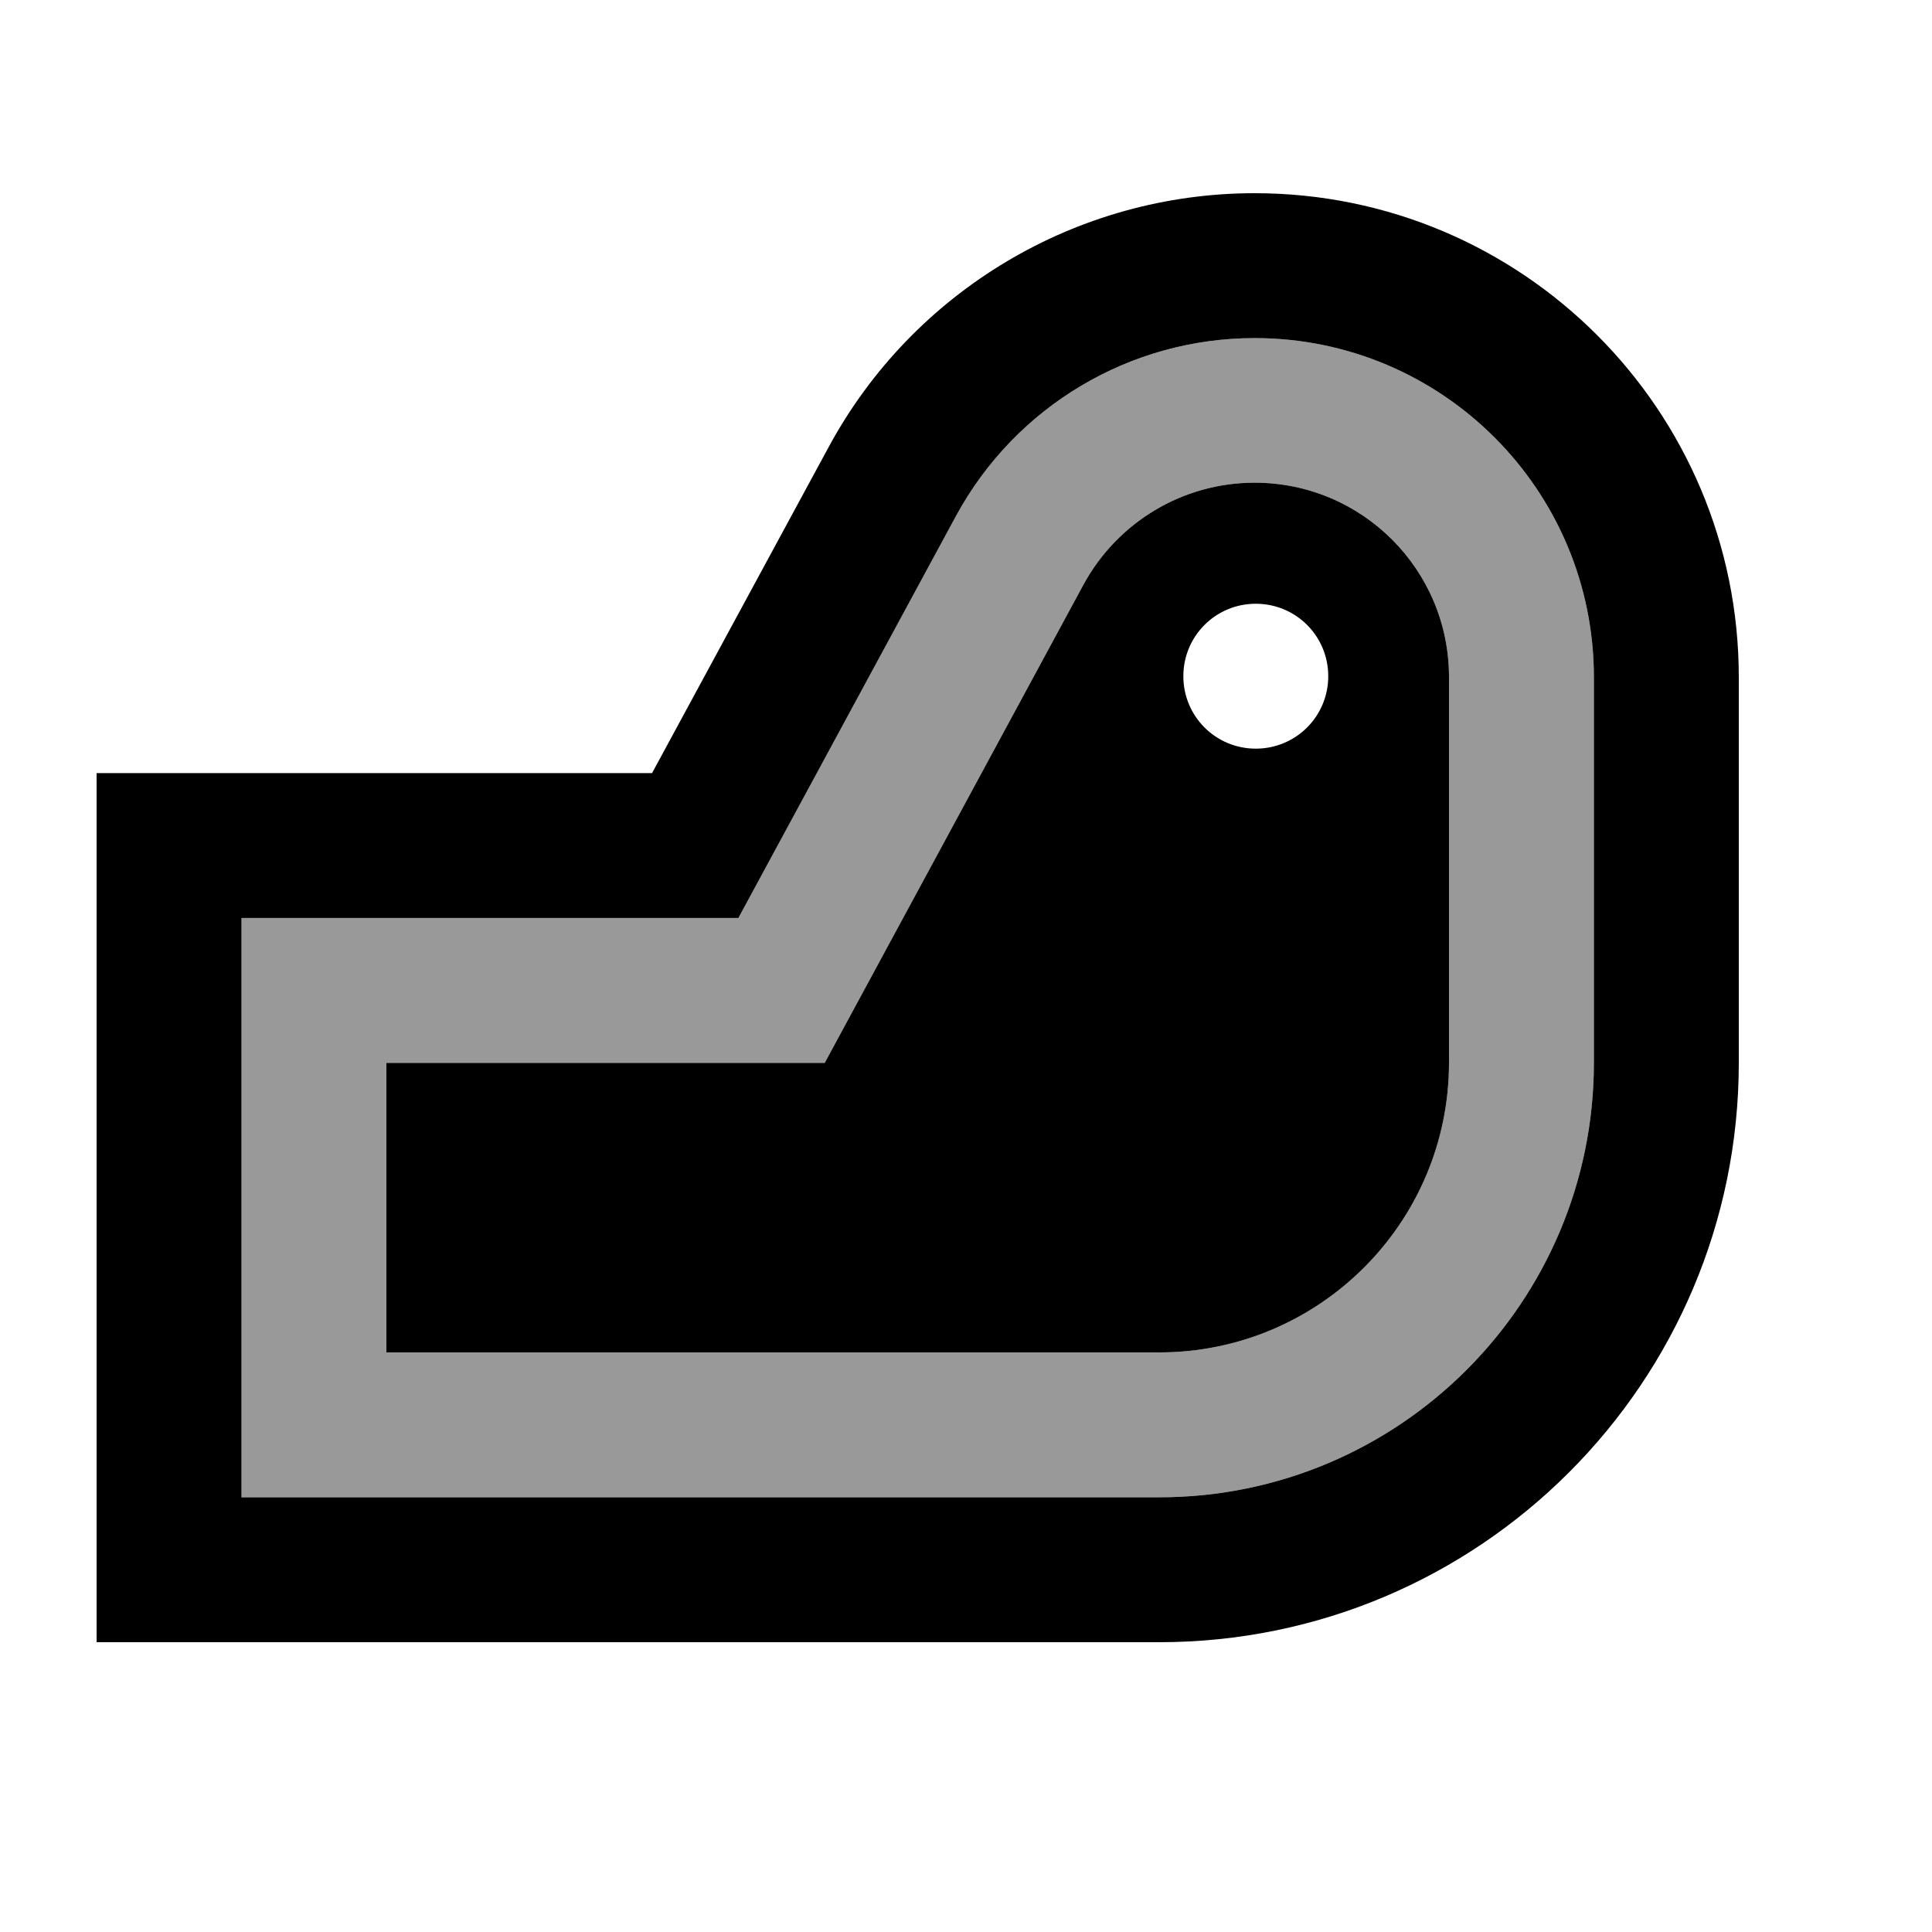 <svg xmlns="http://www.w3.org/2000/svg" viewBox="0 0 640 640"><!--! Font Awesome Pro 7.1.0 by @fontawesome - https://fontawesome.com License - https://fontawesome.com/license (Commercial License) Copyright 2025 Fonticons, Inc. --><path opacity=".4" fill="currentColor" d="M80 304.1L80 496L384 496C463.5 496 528 431.5 528 352L528 224.4C528 162.3 477.7 112 415.6 112C374.3 112 336.4 134.6 316.7 170.9L244.6 304.1L80 304.1zM128 352.1L273.2 352.1L358.9 193.7C370.2 172.9 391.9 159.9 415.6 159.9C451.2 159.9 480 188.7 480 224.3L480 352C480 405 437 448 384 448L128 448L128 352.1z"/><path fill="currentColor" d="M384 448L128 448L128 352.1L273.2 352.1L358.9 193.7C370.2 172.9 391.9 159.9 415.6 159.9C451.2 159.9 480 188.7 480 224.3L480 352C480 405 437 448 384 448zM440 224C440 210.7 429.3 200 416 200C402.7 200 392 210.7 392 224C392 237.3 402.7 248 416 248C429.3 248 440 237.3 440 224zM216 256.1L274.5 148.1C302.5 96.3 356.7 64 415.6 64C504.2 64 576 135.8 576 224.4L576 352C576 458 490 544 384 544L32 544L32 256.1L216 256.1zM384 496C463.5 496 528 431.5 528 352L528 224.4C528 162.3 477.7 112 415.6 112C374.3 112 336.4 134.6 316.7 170.9L244.6 304.1L80 304.1L80 496L384 496z"/></svg>